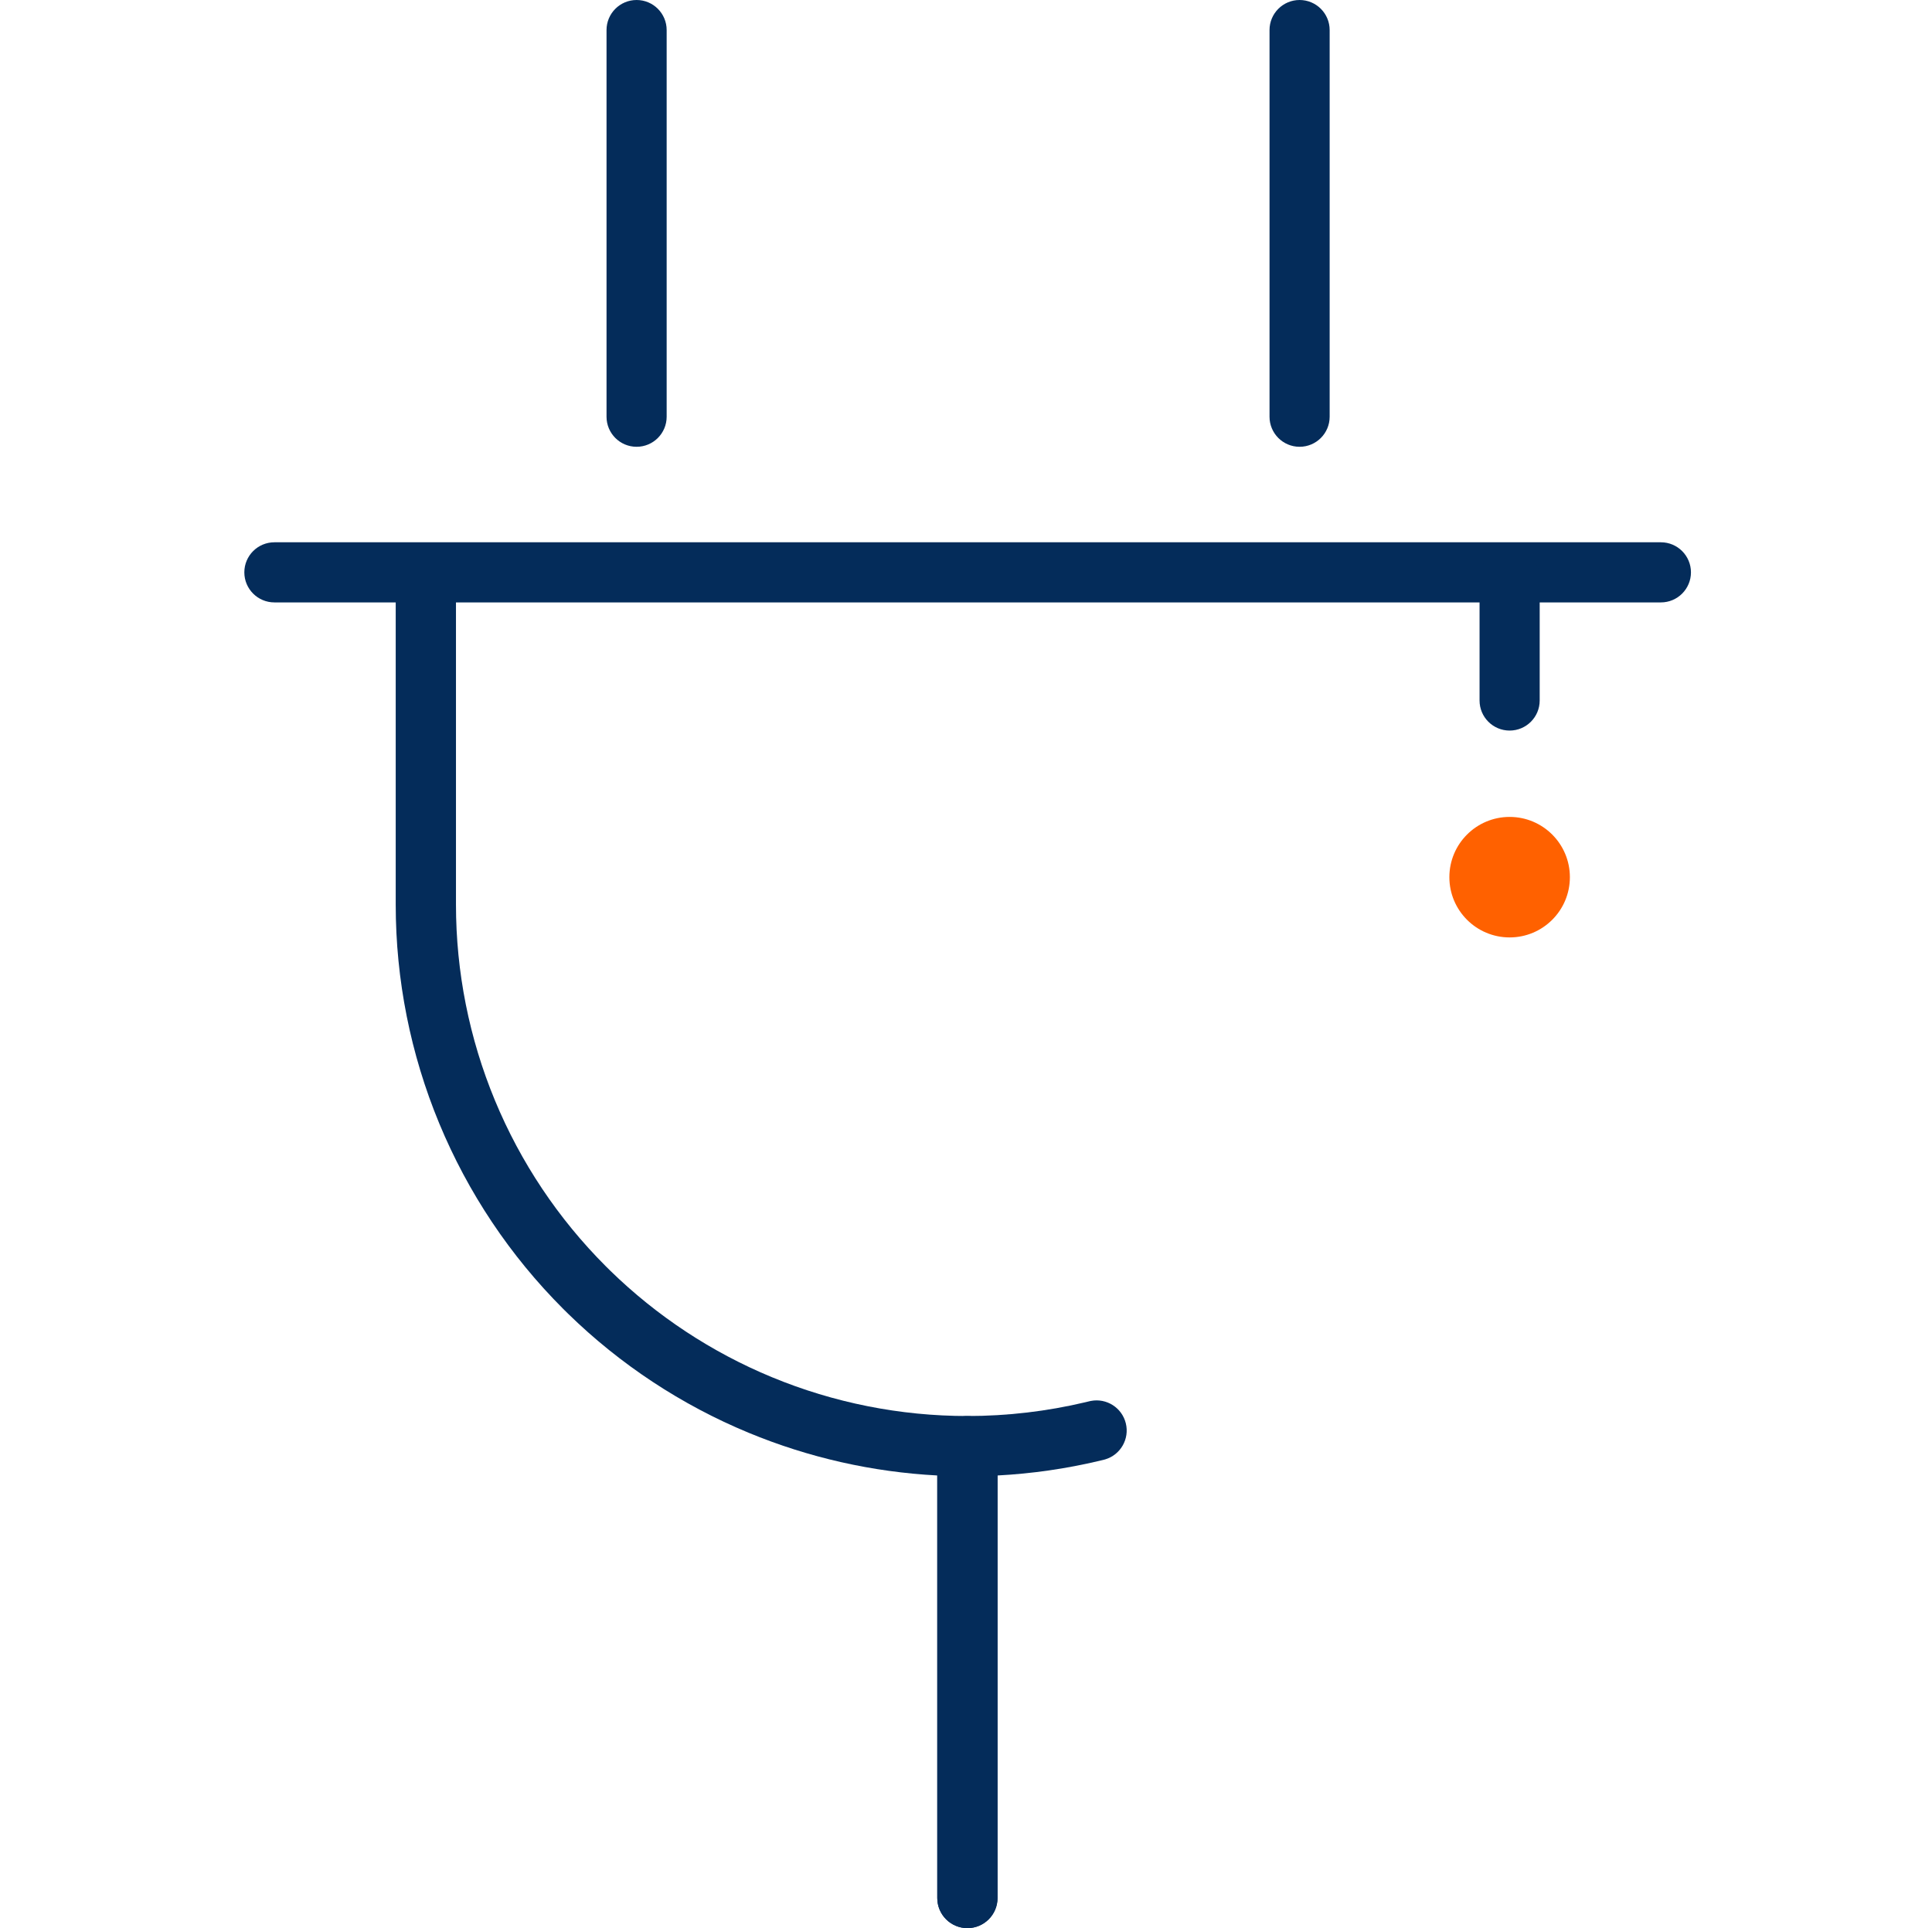 <svg width="513" height="512" viewBox="0 0 513 512" fill="none" xmlns="http://www.w3.org/2000/svg">
<g clip-path="url(#clip0_59_2187)">
<circle cx="400.848" cy="232.93" r="16" fill="#FF6100"/>
<path d="M248.872 504.009V391.806C231.672 390.898 214.73 387.071 198.781 380.465C180.94 373.075 164.678 362.35 150.864 348.872L149.534 347.559C135.439 333.463 124.257 316.729 116.629 298.313C109 279.896 105.074 260.156 105.074 240.222V155.573C105.074 151.155 108.656 147.573 113.074 147.573C117.492 147.573 121.074 151.155 121.074 155.573V240.222C121.074 258.055 124.587 275.714 131.411 292.19C138.236 308.665 148.239 323.635 160.849 336.245L162.037 337.42C174.395 349.478 188.943 359.072 204.904 365.683C221.38 372.507 239.039 376.02 256.872 376.02C261.29 376.02 264.872 379.602 264.872 384.02V504.009C264.872 508.427 261.29 512.009 256.872 512.009C252.454 512.009 248.872 508.427 248.872 504.009Z" fill="#042C5A"/>
<path d="M264.872 504.009L264.871 391.808C274.013 391.326 283.082 390.018 291.967 387.907L293.076 387.639L293.474 387.531C297.528 386.315 299.958 382.118 298.938 377.962C297.917 373.805 293.818 371.212 289.662 372.012L289.26 372.1L288.268 372.34C278.005 374.779 267.47 376.02 256.872 376.02L256.459 376.03C252.232 376.244 248.871 379.74 248.871 384.02L248.872 504.009C248.872 508.427 252.454 512.009 256.872 512.009C261.29 512.009 264.872 508.427 264.872 504.009Z" fill="#042C5A"/>
<path d="M64.878 151.985C64.878 147.576 68.452 144.002 72.861 144.002H441.012C445.421 144.002 448.995 147.576 448.995 151.985C448.995 156.393 445.421 159.968 441.012 159.968H72.861C68.452 159.968 64.878 156.393 64.878 151.985Z" fill="#042C5A"/>
<path d="M400.847 145.587C405.256 145.587 408.83 149.161 408.83 153.57V186.017C408.83 190.426 405.256 194 400.847 194C396.438 194 392.864 190.426 392.864 186.017V153.57C392.864 149.161 396.438 145.587 400.847 145.587Z" fill="#042C5A"/>
<path d="M345.078 0C349.486 1.92716e-07 353.061 3.574 353.061 7.983V110.659C353.061 115.068 349.486 118.642 345.078 118.642C340.669 118.642 337.095 115.068 337.095 110.659V7.983C337.095 3.574 340.669 -1.92716e-07 345.078 0Z" fill="#042C5A"/>
<path d="M169.034 0C173.443 1.92716e-07 177.017 3.574 177.017 7.983L177.017 110.659C177.017 115.068 173.443 118.642 169.034 118.642C164.625 118.642 161.051 115.068 161.051 110.659L161.051 7.983C161.051 3.574 164.625 -1.92716e-07 169.034 0Z" fill="#042C5A"/>
</g>
<defs>
<clipPath id="clip0_59_2187">
<rect width="512" height="512" fill="white" transform="translate(0.871)"/>
</clipPath>
</defs>
</svg>

